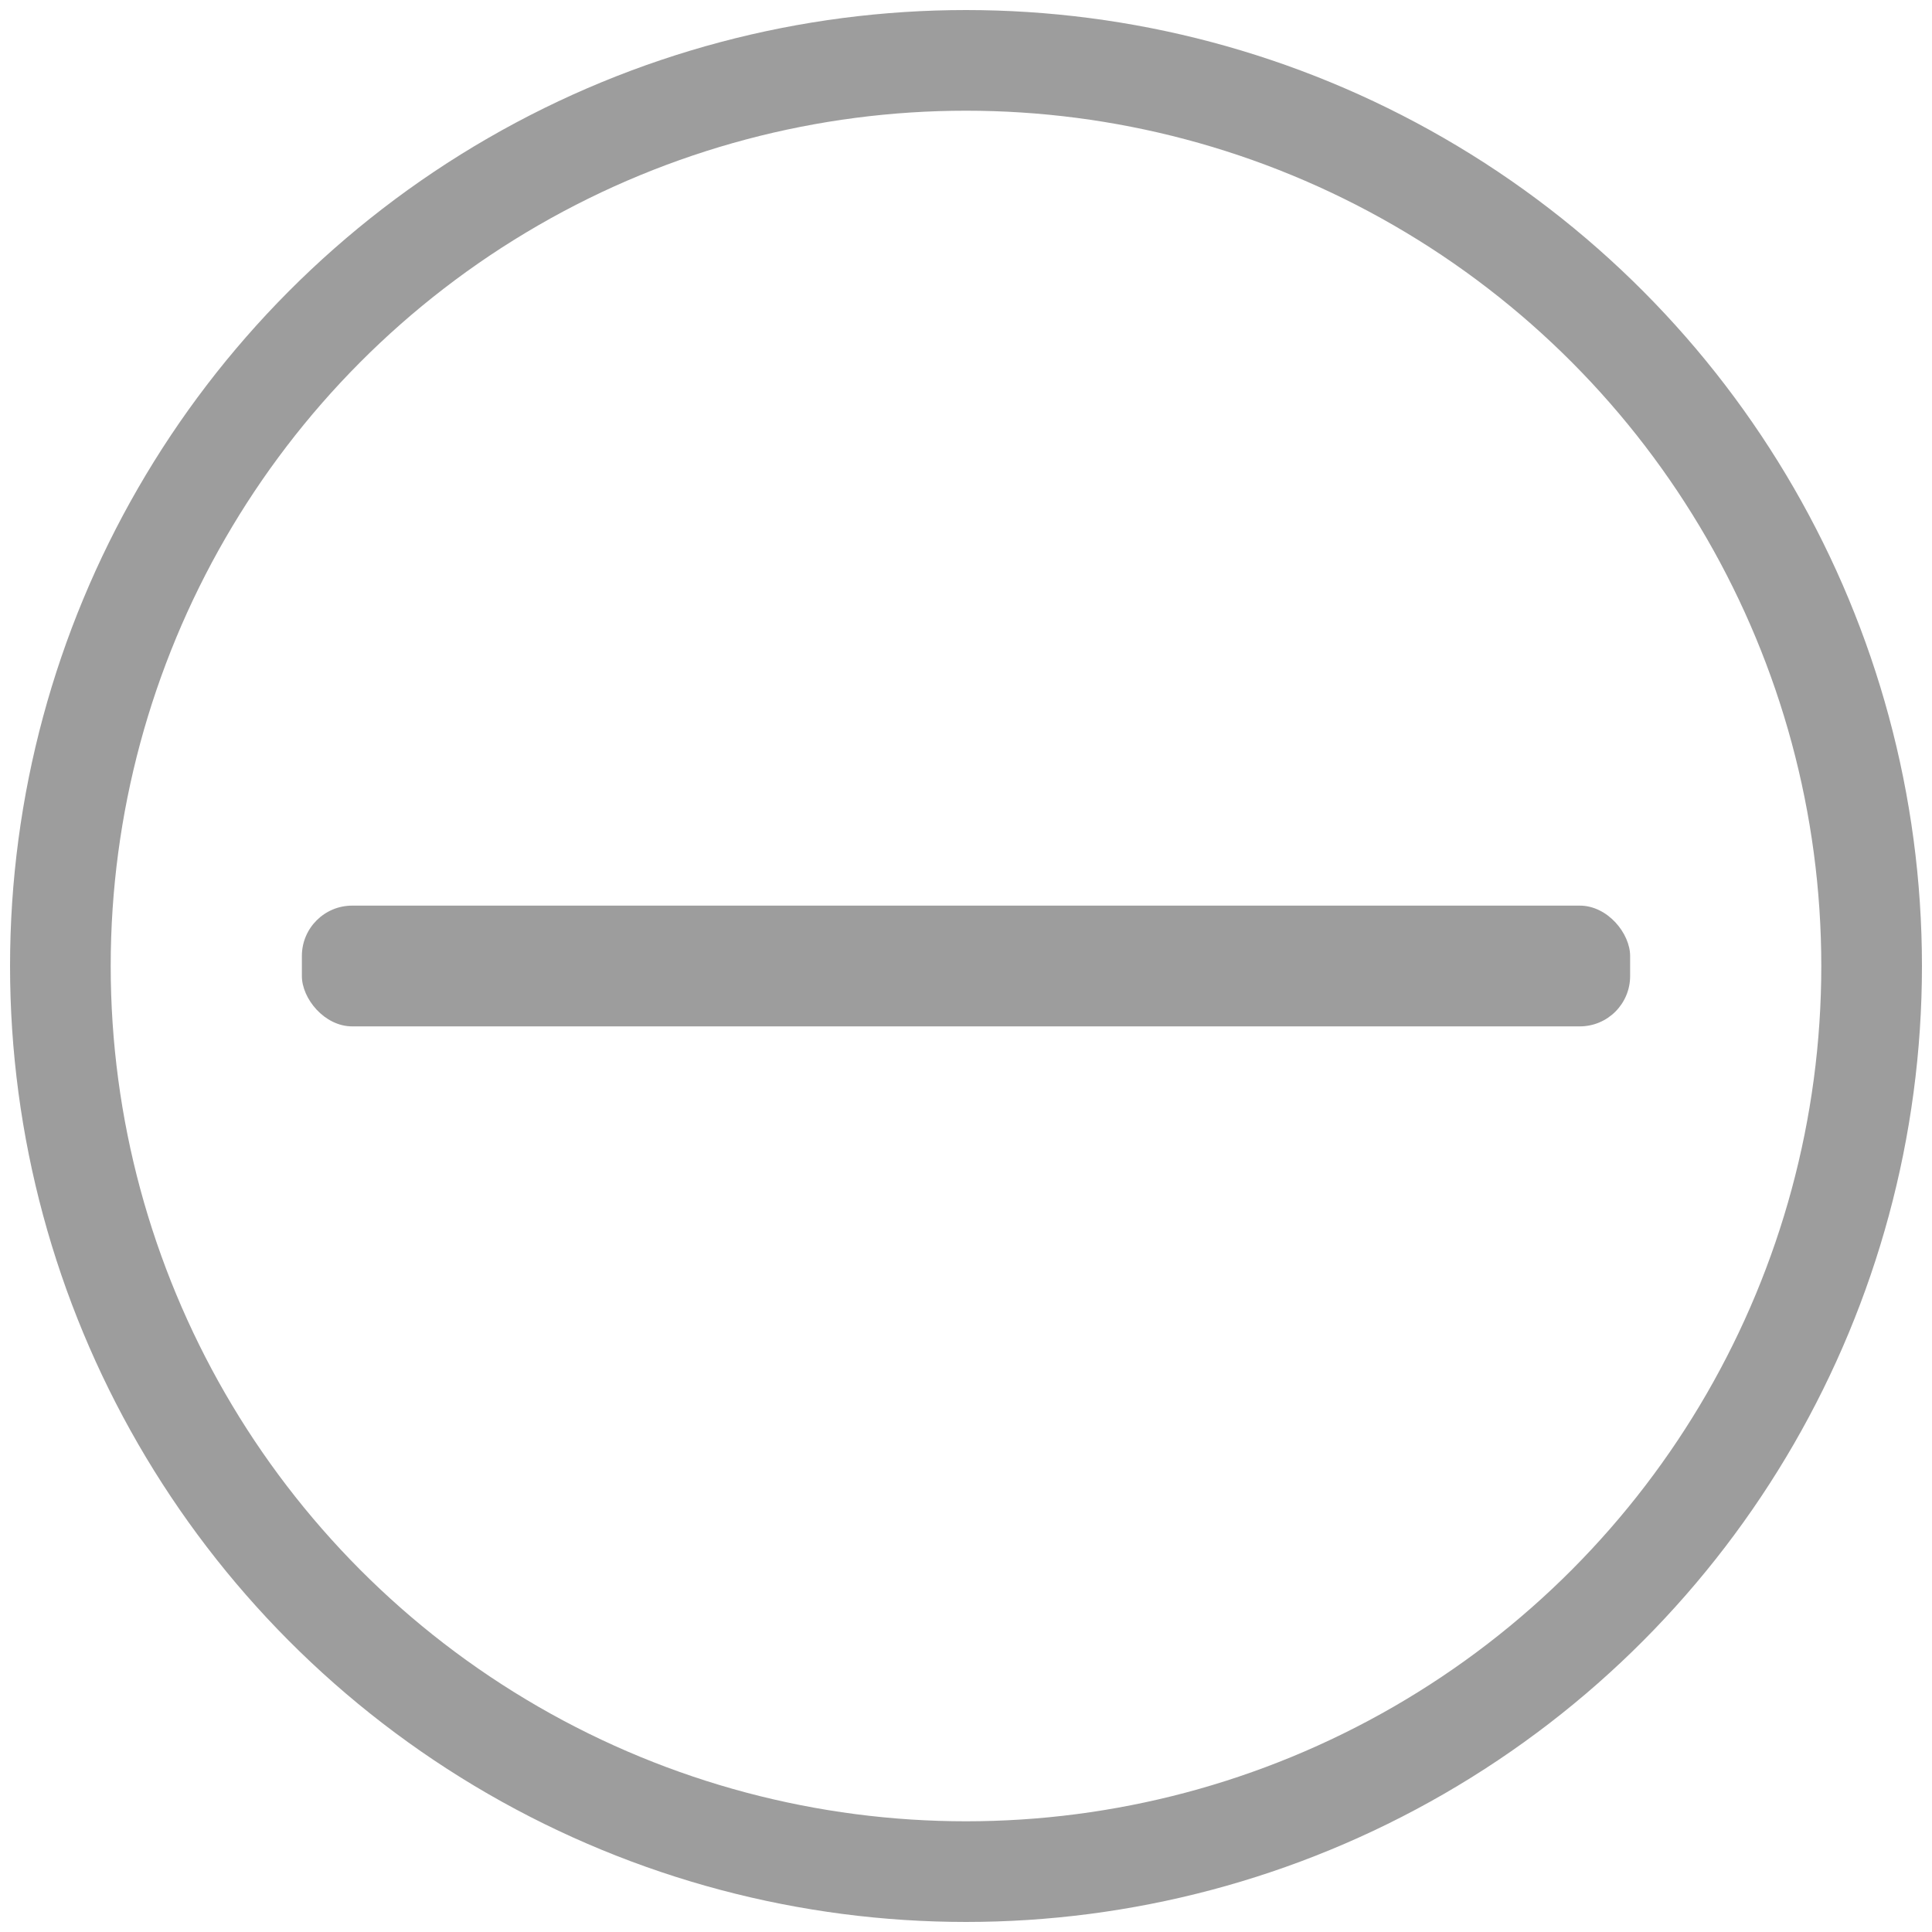<?xml version="1.0" encoding="UTF-8"?>
<svg width="20px" height="20px" viewBox="0 0 20 20" version="1.1" xmlns="http://www.w3.org/2000/svg" xmlns:xlink="http://www.w3.org/1999/xlink">
    <!-- Generator: Sketch 59.1 (86144) - https://sketch.com -->
    <title>gray-ban-icon</title>
    <desc>Created with Sketch.</desc>
    <g id="landing-page配图" stroke="none" stroke-width="1" fill="none" fill-rule="evenodd">
        <g id="1100备份" transform="translate(-627, -734)">
            <g id="gray-ban-icon" transform="translate(627, 734)">
                <circle id="椭圆形" stroke="#9D9D9D" stroke-width="1.042" cx="10" cy="10" r="9.375"></circle>
                <rect id="矩形" fill="#9D9D9D" fill-rule="nonzero" x="3.125" y="9.375" width="13.75" height="1.25" rx="0.521"></rect>
            </g>
        </g>
    </g>
</svg>